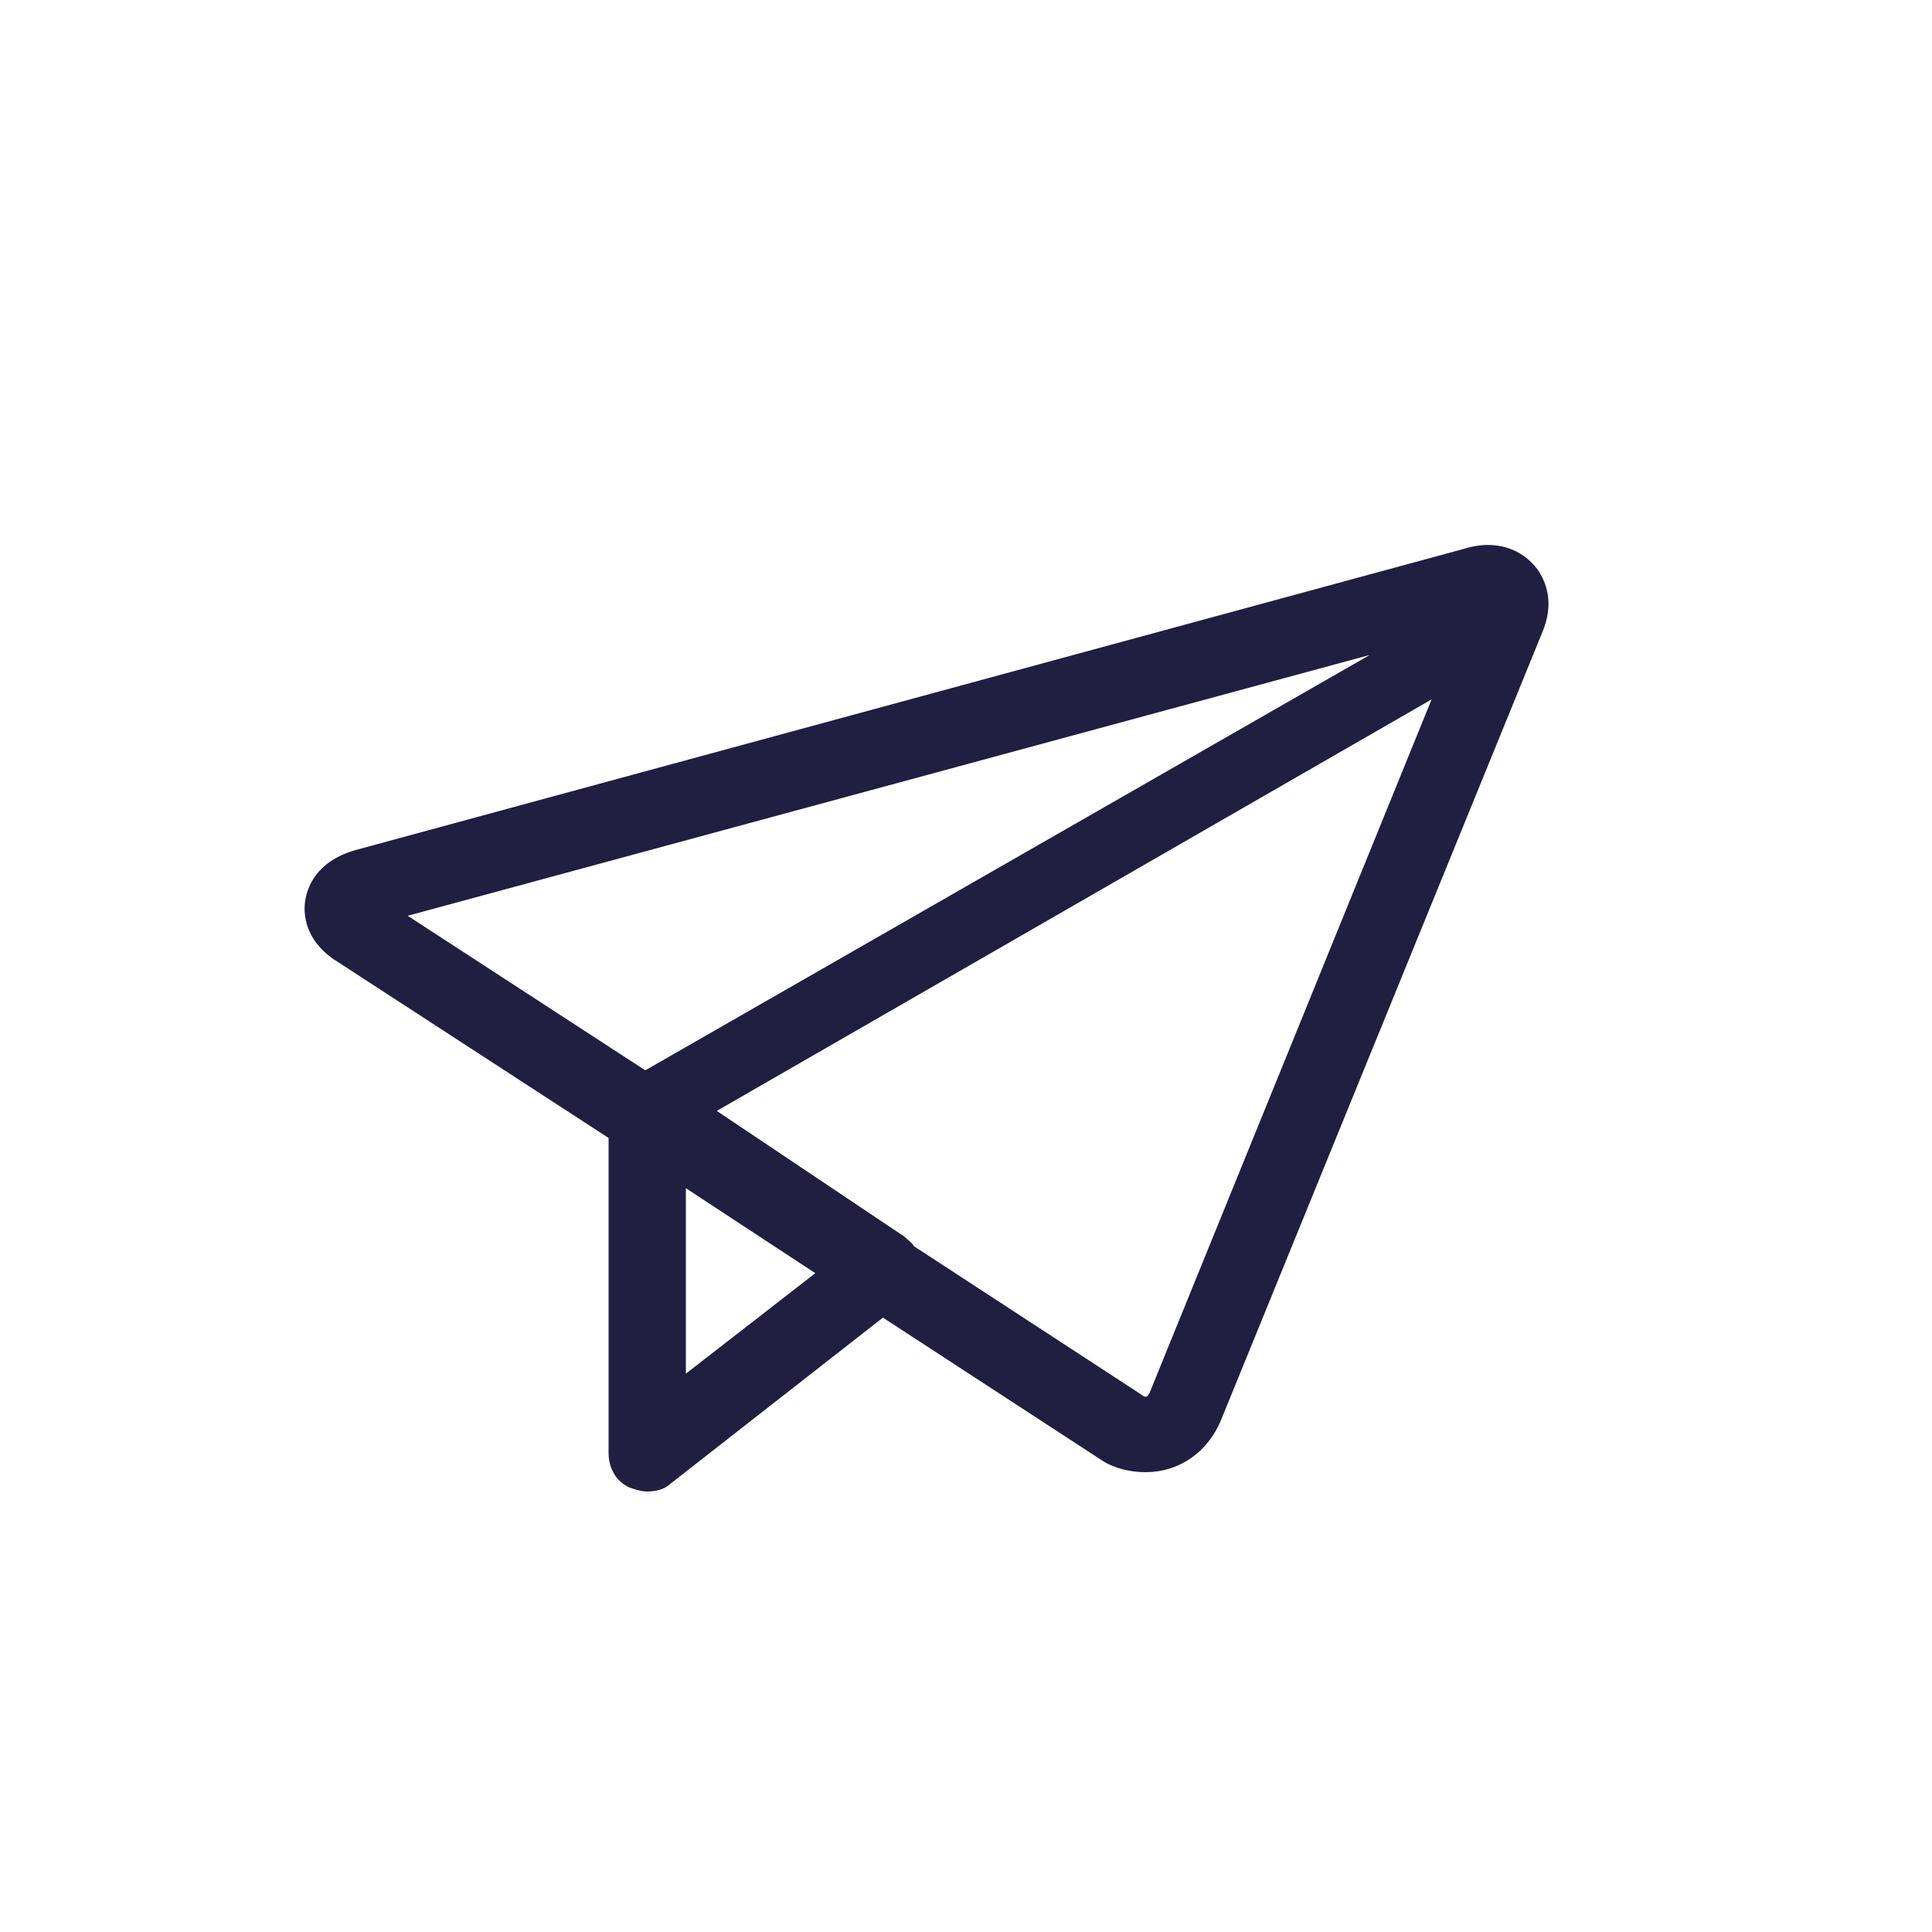 <?xml version="1.0" encoding="utf-8"?>
<!-- Generator: Adobe Illustrator 19.2.1, SVG Export Plug-In . SVG Version: 6.00 Build 0)  -->
<svg version="1.1" id="Layer_1" xmlns="http://www.w3.org/2000/svg" xmlns:xlink="http://www.w3.org/1999/xlink" x="0px" y="0px"
	 viewBox="0 0 100 100" style="enable-background:new 0 0 100 100;" xml:space="preserve">
<style type="text/css">
	.st0{fill:#201E41;}
</style>
<path class="st0" d="M79.6,29.5c-0.8-1.1-2.2-1.6-3.8-1.1L18.4,44c-2.1,0.6-2.5,2-2.6,2.6c-0.1,0.6-0.1,2.1,1.7,3.2l14,9.1v16.3
	c0,0.8,0.4,1.5,1.1,1.8c0.3,0.1,0.6,0.2,0.9,0.2c0.4,0,0.9-0.1,1.2-0.4l11-8.6l11.2,7.3c0.7,0.5,1.6,0.7,2.4,0.7
	c1.7,0,3.2-1,3.9-2.7l16.6-40.7C80.5,31.2,80,30.1,79.6,29.5z M33.4,55.4l-12.3-8l49.8-13.5L33.4,55.4z M35.5,71.1v-9.6l6.7,4.4
	L35.5,71.1z M59.5,72.1c0,0-0.1,0.2-0.2,0.2c0,0-0.1,0-0.2-0.1l-11.8-7.7c-0.1-0.2-0.3-0.3-0.5-0.5l-9.7-6.5l37-21.3L59.5,72.1z"/>
</svg>
